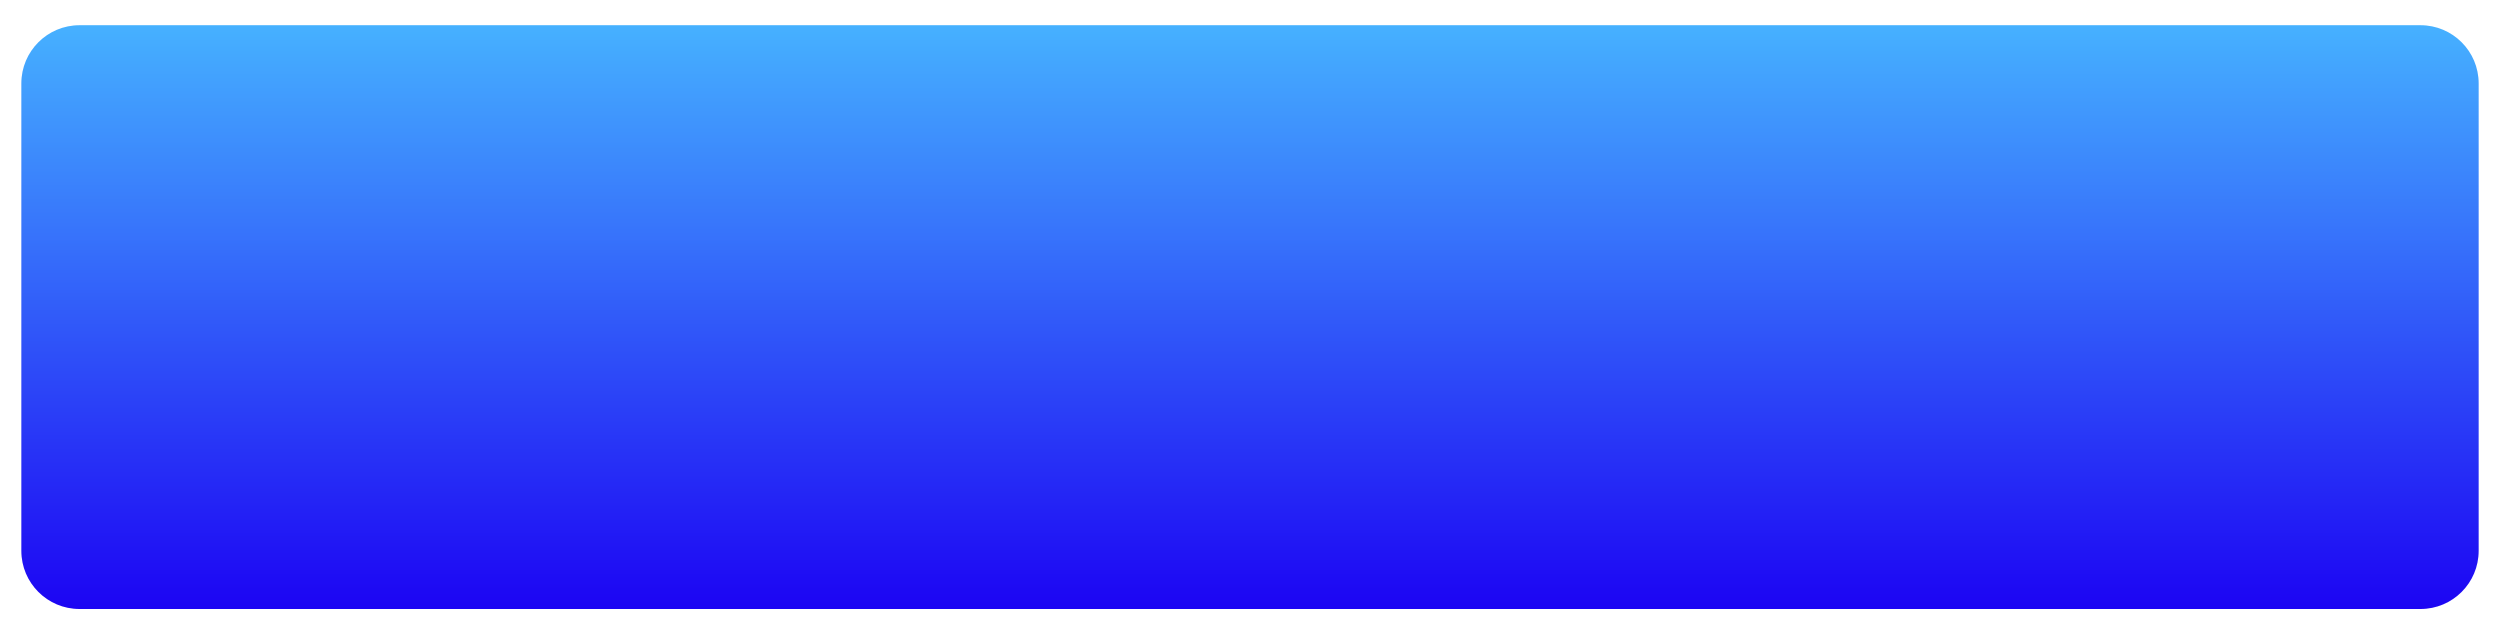 <?xml version="1.0" encoding="UTF-8"?> <svg xmlns="http://www.w3.org/2000/svg" width="1289" height="325" viewBox="0 0 1289 325" fill="none"> <g filter="url(#filter0_d_780_2)"> <path d="M7 30C7 13.431 20.431 0 37 0H1244C1260.57 0 1274 13.431 1274 30V271C1274 287.569 1260.57 301 1244 301H37C20.431 301 7 287.569 7 271V30Z" fill="url(#paint0_linear_780_2)"></path> </g> <defs> <filter id="filter0_d_780_2" x="0" y="0" width="1289" height="325" filterUnits="userSpaceOnUse" color-interpolation-filters="sRGB"> <feFlood flood-opacity="0" result="BackgroundImageFix"></feFlood> <feColorMatrix in="SourceAlpha" type="matrix" values="0 0 0 0 0 0 0 0 0 0 0 0 0 0 0 0 0 0 127 0" result="hardAlpha"></feColorMatrix> <feOffset dx="4" dy="13"></feOffset> <feGaussianBlur stdDeviation="5.5"></feGaussianBlur> <feComposite in2="hardAlpha" operator="out"></feComposite> <feColorMatrix type="matrix" values="0 0 0 0 0 0 0 0 0 0 0 0 0 0 0 0 0 0 0.25 0"></feColorMatrix> <feBlend mode="normal" in2="BackgroundImageFix" result="effect1_dropShadow_780_2"></feBlend> <feBlend mode="normal" in="SourceGraphic" in2="effect1_dropShadow_780_2" result="shape"></feBlend> </filter> <linearGradient id="paint0_linear_780_2" x1="640.5" y1="0" x2="640.5" y2="301" gradientUnits="userSpaceOnUse"> <stop stop-color="#46B1FF"></stop> <stop offset="1" stop-color="#1C04F3"></stop> </linearGradient> </defs> </svg> 